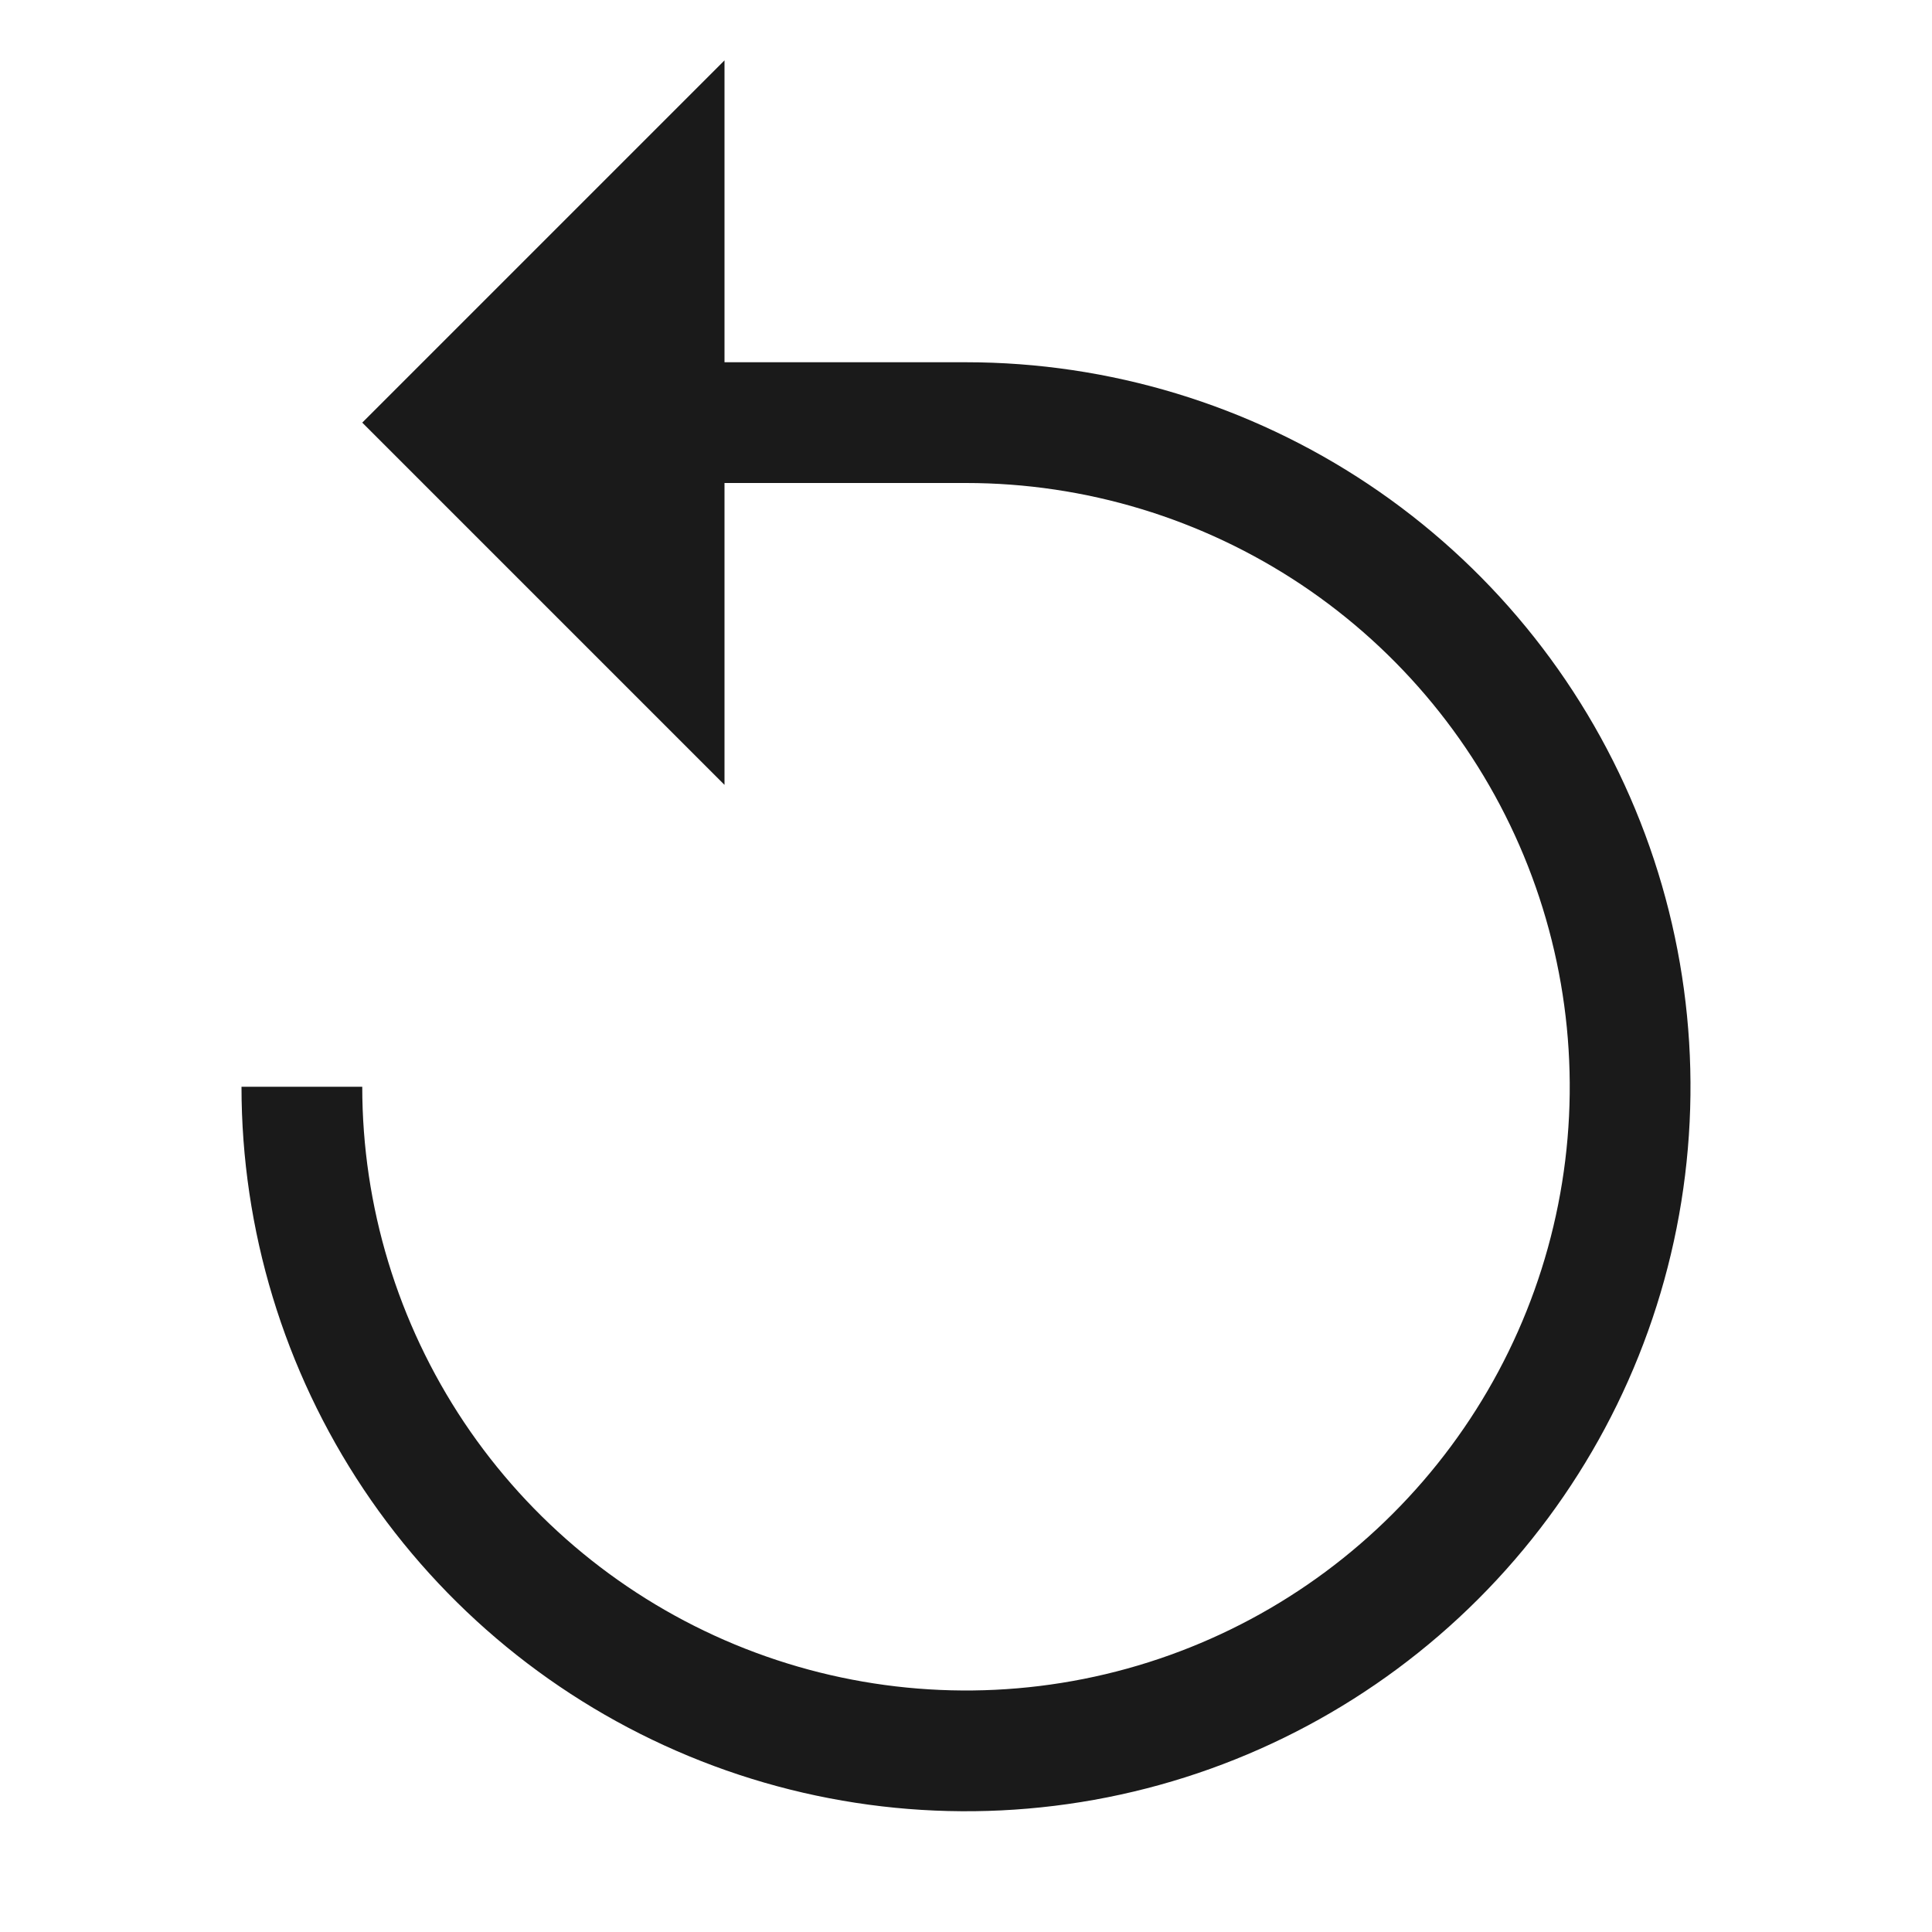 <svg width="20" height="20" viewBox="0 0 20 20" fill="none" xmlns="http://www.w3.org/2000/svg">
<g clip-path="url(#clip0_909_769)">
<path d="M3.75 11.25C3.75 12.486 4.117 13.694 4.803 14.722C5.49 15.75 6.466 16.551 7.608 17.024C8.75 17.497 10.007 17.621 11.219 17.38C12.432 17.139 13.545 16.544 14.419 15.669C15.293 14.795 15.889 13.682 16.13 12.469C16.371 11.257 16.247 10 15.774 8.858C15.301 7.716 14.5 6.74 13.472 6.053C12.444 5.367 11.236 5 10 5H7.5V8.125L3.75 4.375L7.5 0.625V3.75H10C11.483 3.75 12.933 4.19 14.167 5.014C15.4 5.838 16.361 7.009 16.929 8.38C17.497 9.75 17.645 11.258 17.356 12.713C17.067 14.168 16.352 15.504 15.303 16.553C14.254 17.602 12.918 18.317 11.463 18.606C10.008 18.895 8.5 18.747 7.13 18.179C5.759 17.611 4.588 16.65 3.764 15.417C2.94 14.183 2.5 12.733 2.5 11.25H3.75Z" fill="#1A1A1A"/>
</g>
<defs>
<clipPath id="clip0_909_769">
<rect width="20" height="20" fill="white" transform="matrix(-1 0 0 1 20 0)"/>
</clipPath>
</defs>
</svg>

